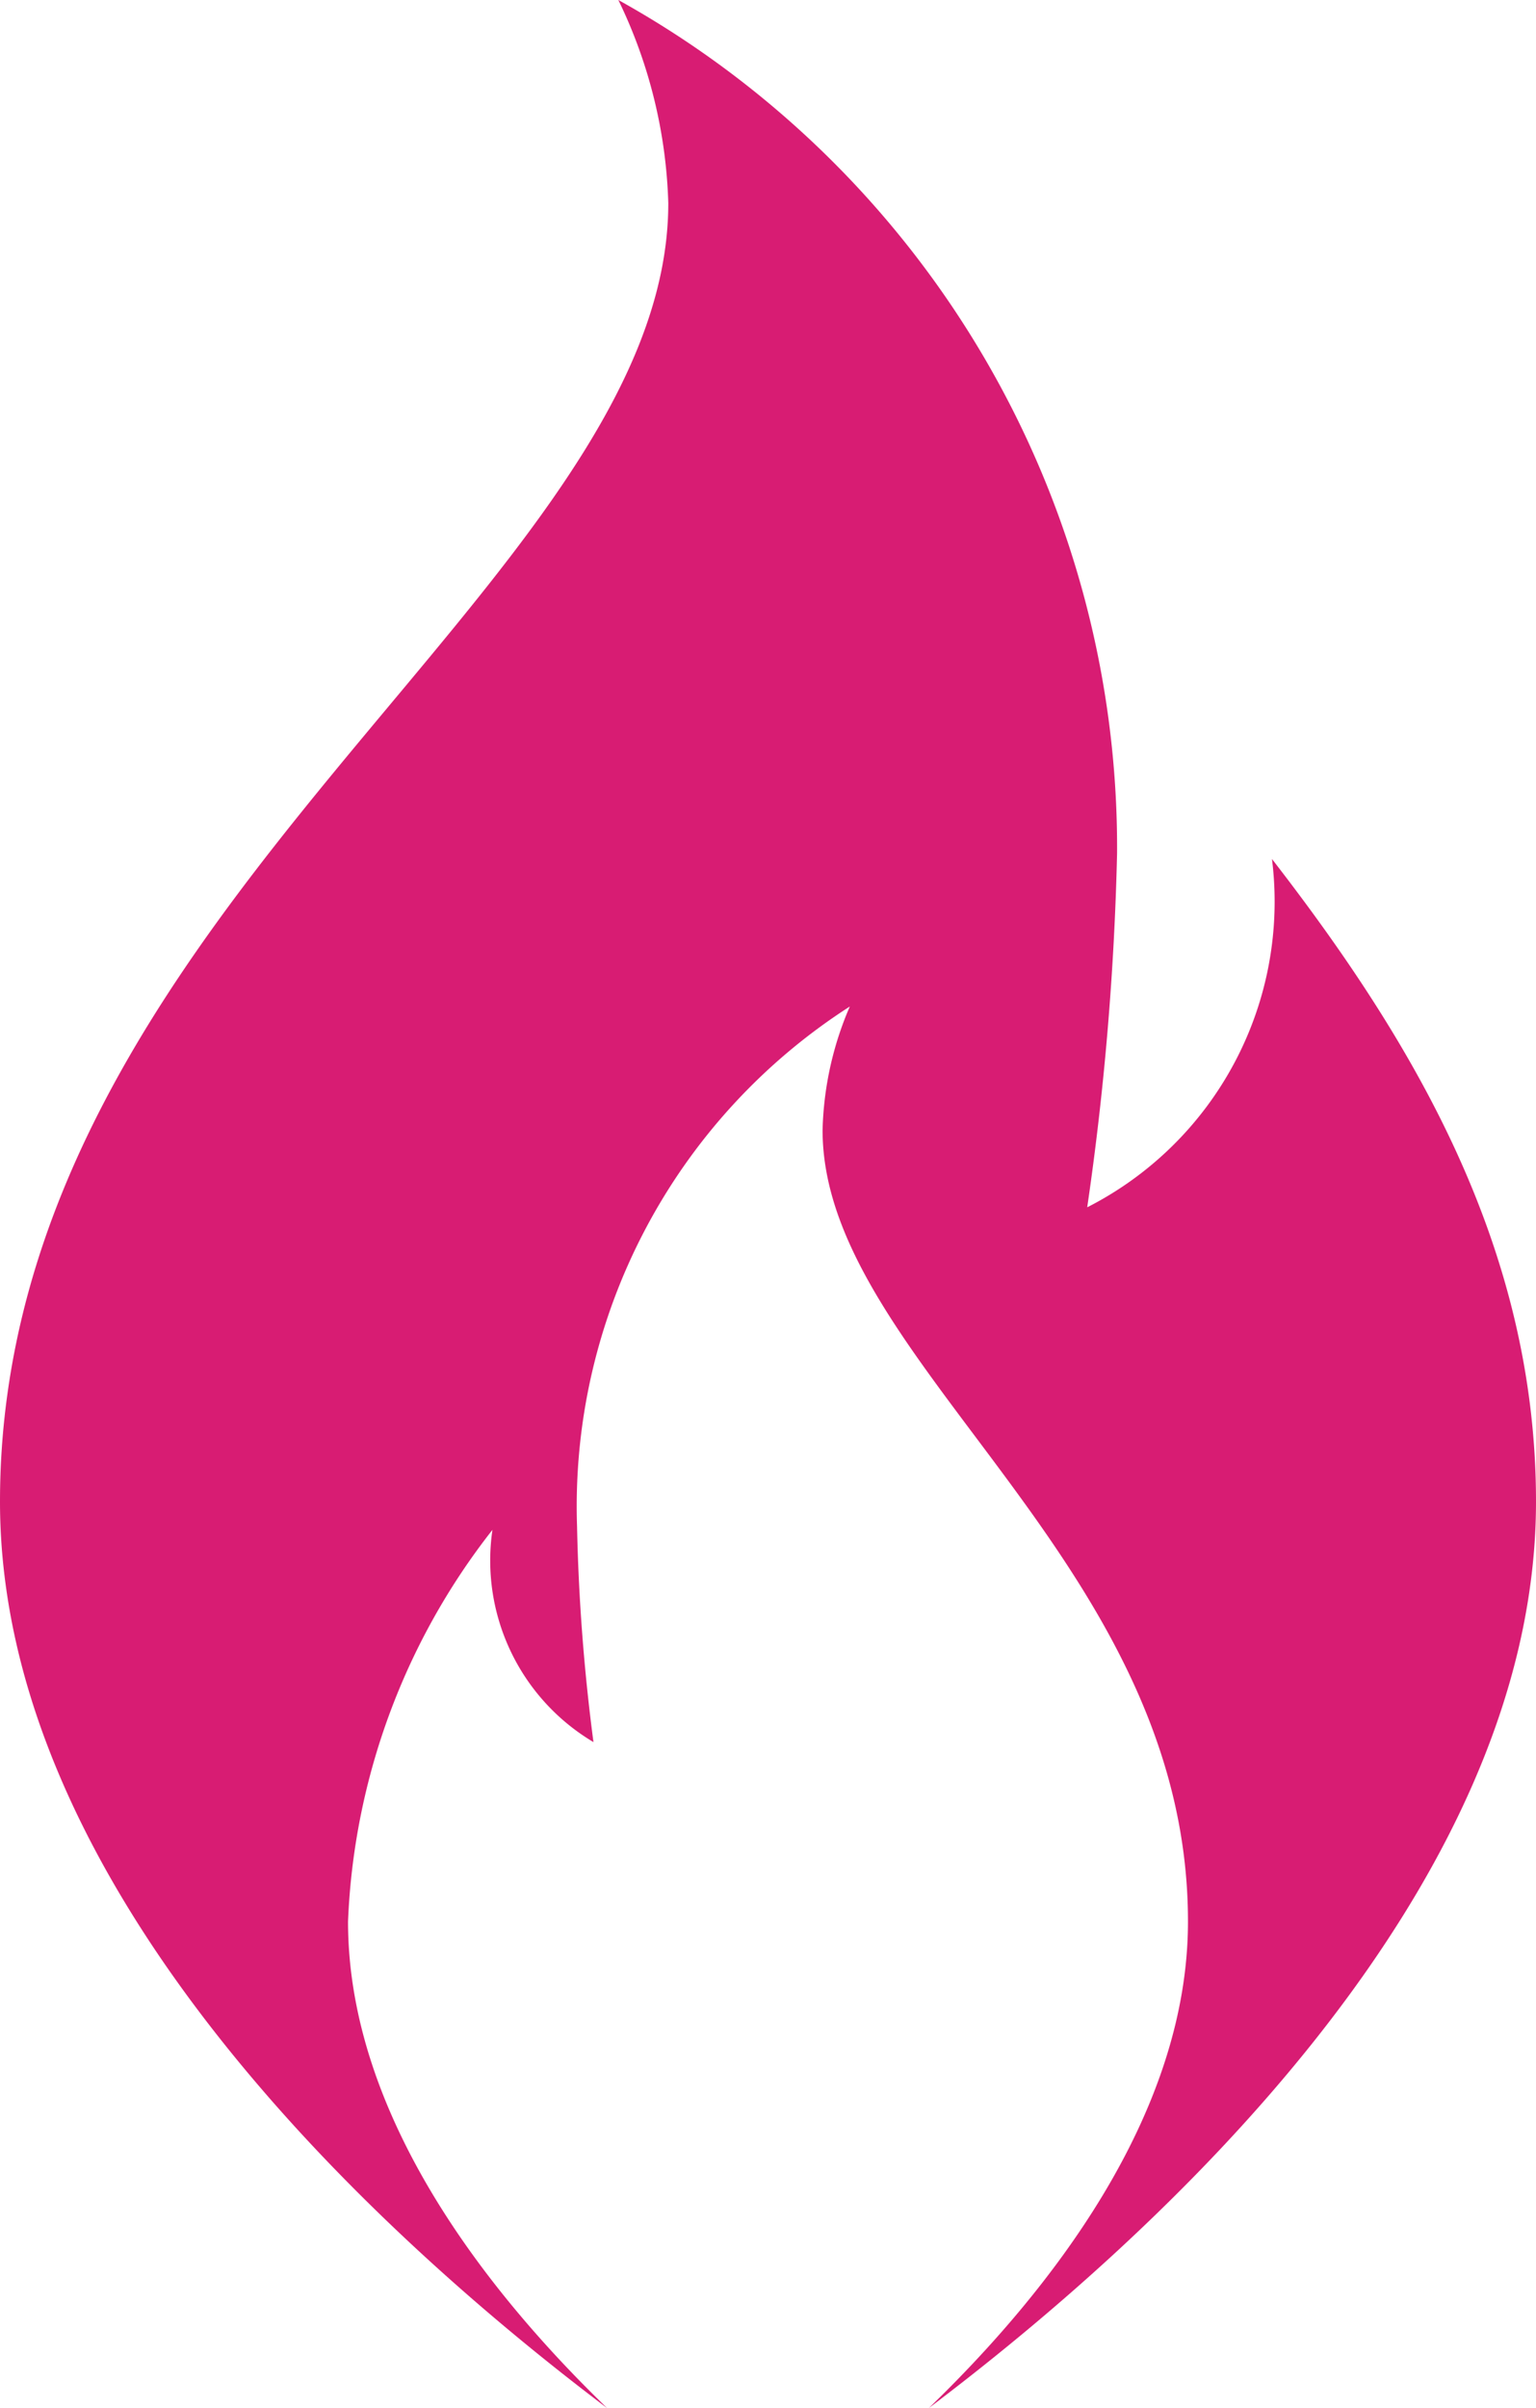<svg xmlns="http://www.w3.org/2000/svg" width="17.592" height="27.571" viewBox="0 0 17.592 27.571"><defs><style>.a{fill:#d81c73;}</style></defs><path class="a" d="M1134.521,1099.153a3.926,3.926,0,0,1-2.116,3.988,33.2,33.2,0,0,0,.342-4.055,11.1,11.1,0,0,0-5.712-9.768,5.7,5.7,0,0,1,.572,2.325c0,4.341-7.654,8.071-7.654,14.868,0,4.472,4.374,8.431,6.953,10.378-1.357-1.311-2.967-3.336-2.967-5.571a7.759,7.759,0,0,1,1.654-4.484,2.418,2.418,0,0,0,1.157,2.43,22.379,22.379,0,0,1-.188-2.471,6.8,6.8,0,0,1,3.124-5.951,3.785,3.785,0,0,0-.312,1.416c0,2.645,4.185,4.918,4.185,9.06,0,2.235-1.61,4.26-2.967,5.57,2.579-1.946,6.953-5.906,6.953-10.377C1137.545,1103.59,1136.133,1101.234,1134.521,1099.153Z" transform="translate(-1119.953 -1089.318)"/></svg>